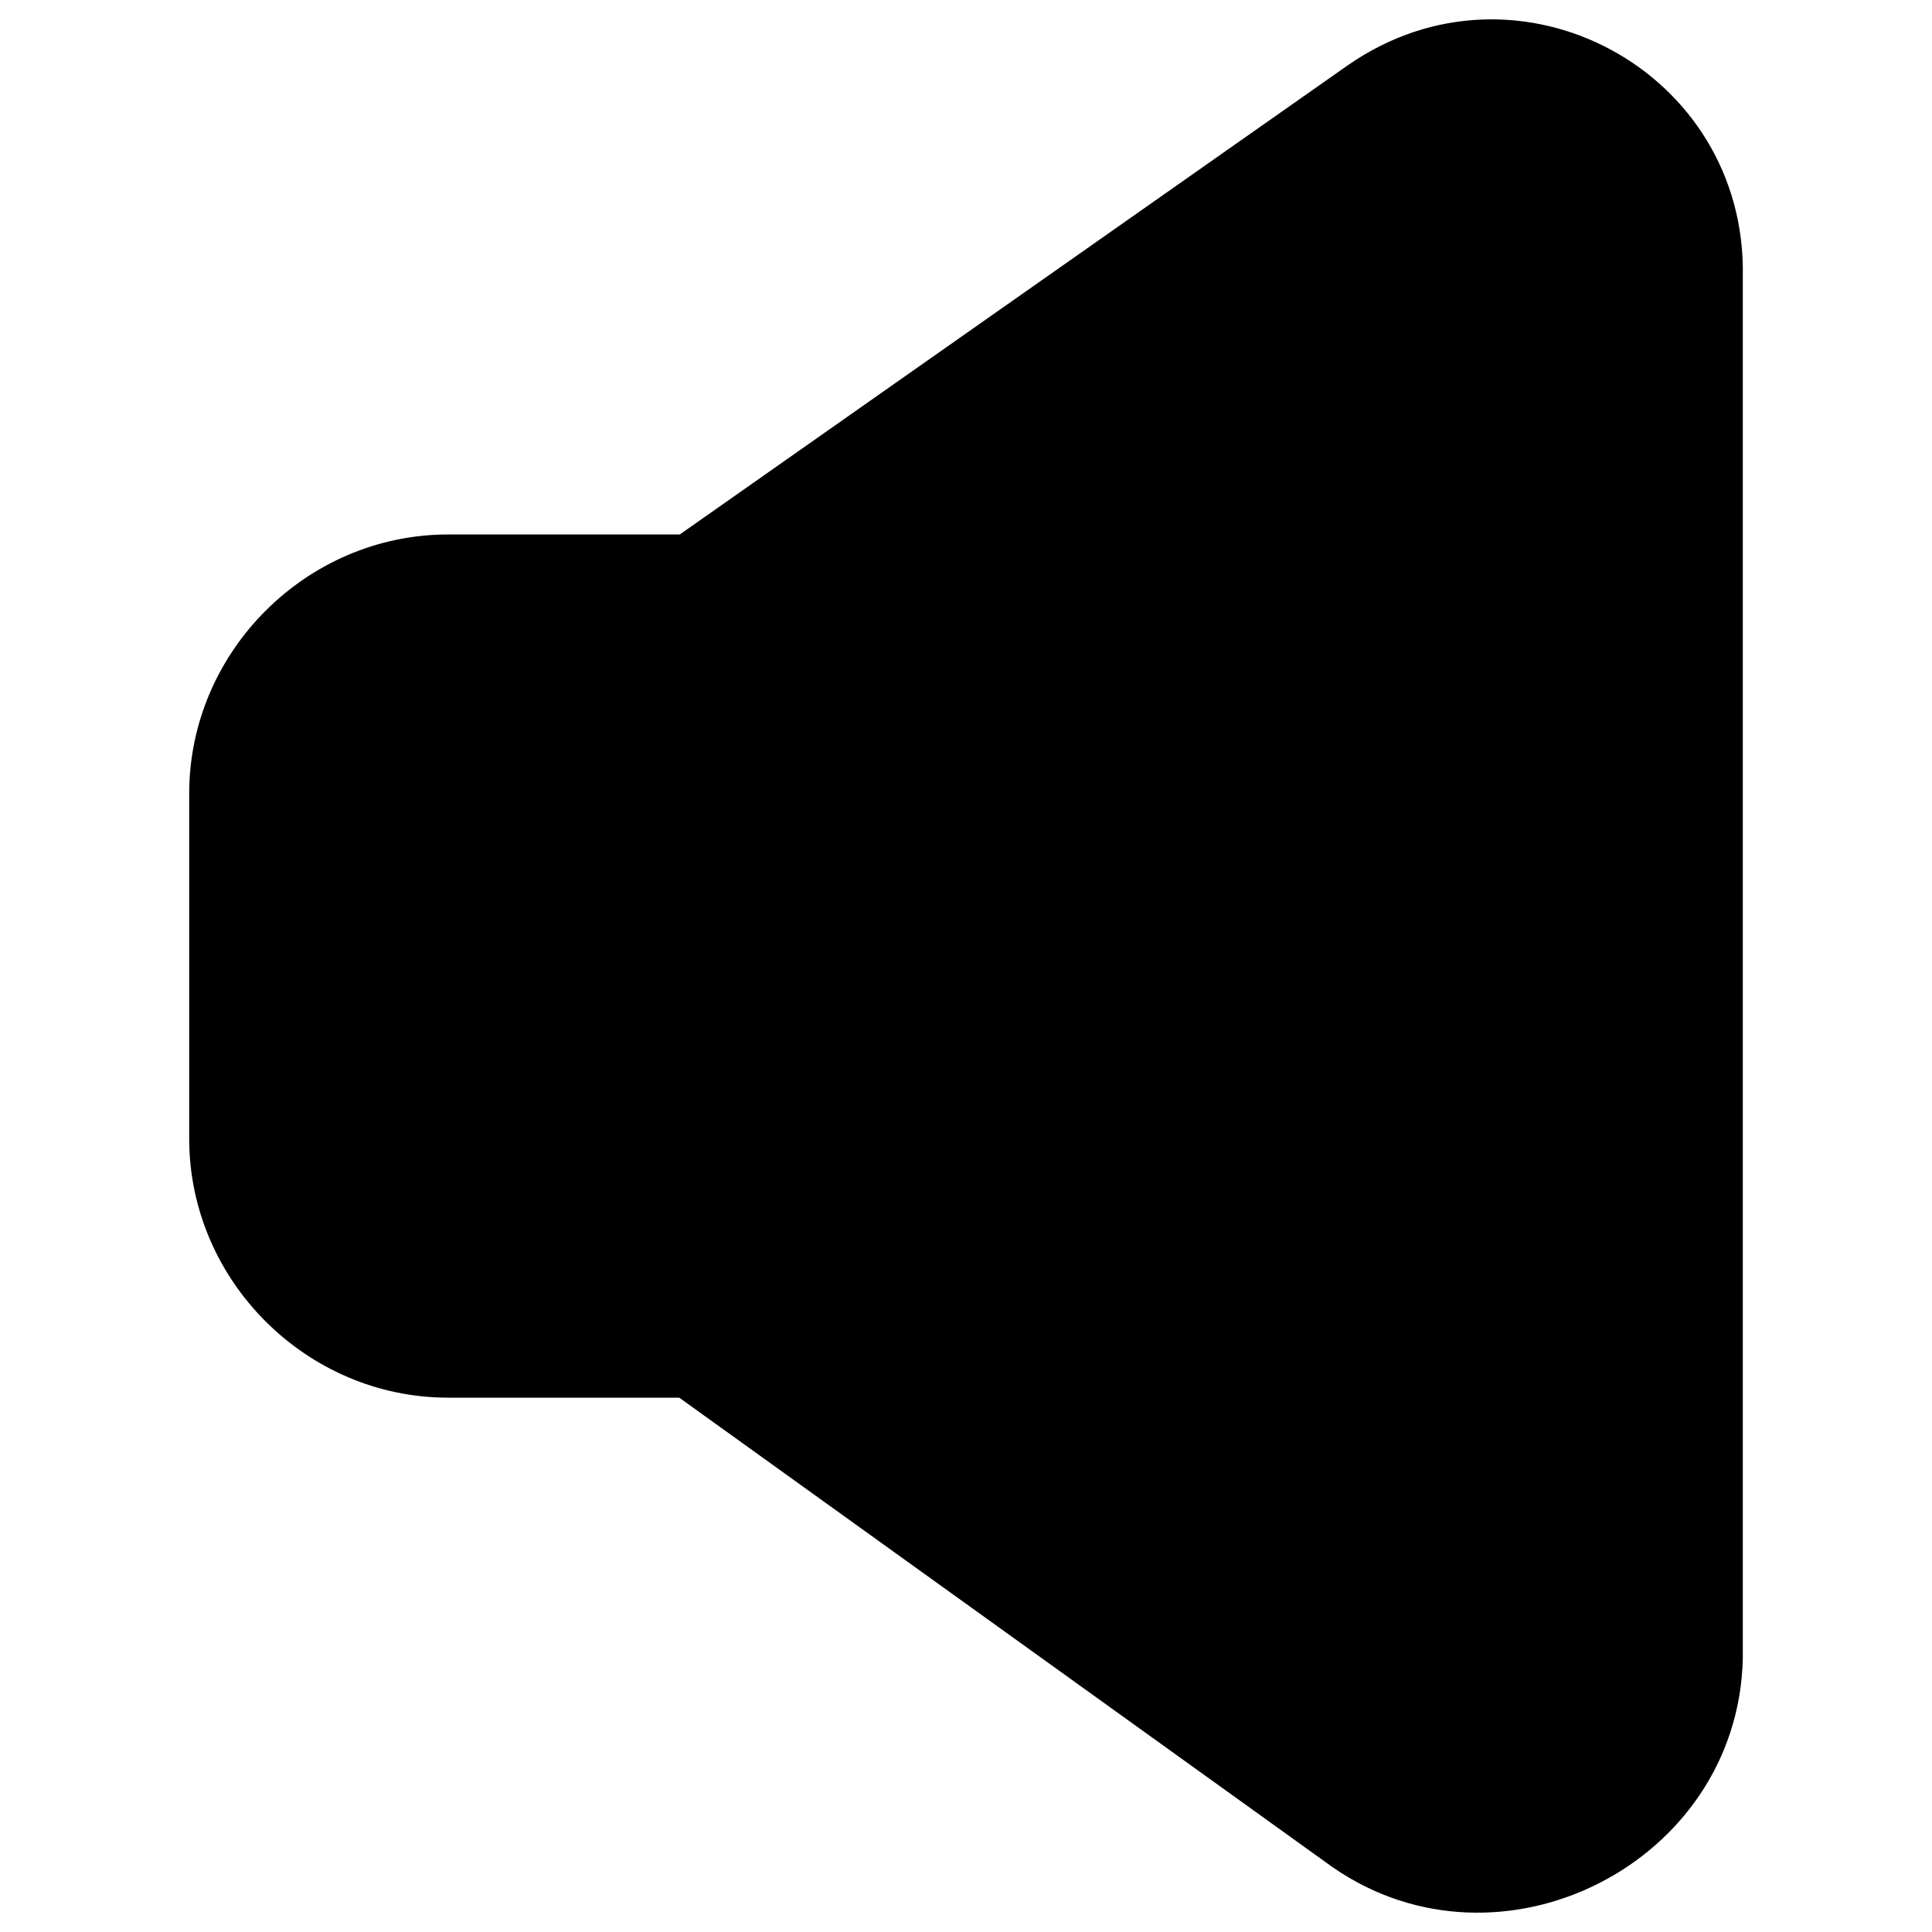 <svg xmlns="http://www.w3.org/2000/svg" fill="none" viewBox="0 0 14 14" id="Volume-Level-Off--Streamline-Core"><desc>Volume Level Off Streamline Icon: https://streamlinehq.com</desc><g id="volume-level-off--volume-speaker-control-music-audio-entertainment"><path id="Union" fill="#000000" fill-rule="evenodd" d="M9.771 0.47C11 -0.38 12.658 0.514 12.629 2.004V12.018H12.629C12.596 13.502 10.874 14.372 9.659 13.532L9.649 13.525L9.649 13.525L4.922 10.128H3.247C2.22 10.128 1.371 9.278 1.371 8.252V5.75C1.371 4.723 2.22 3.873 3.247 3.873H4.926L9.768 0.472L9.771 0.47L9.771 0.47Z" clip-rule="evenodd" stroke-width="1"></path></g></svg>
